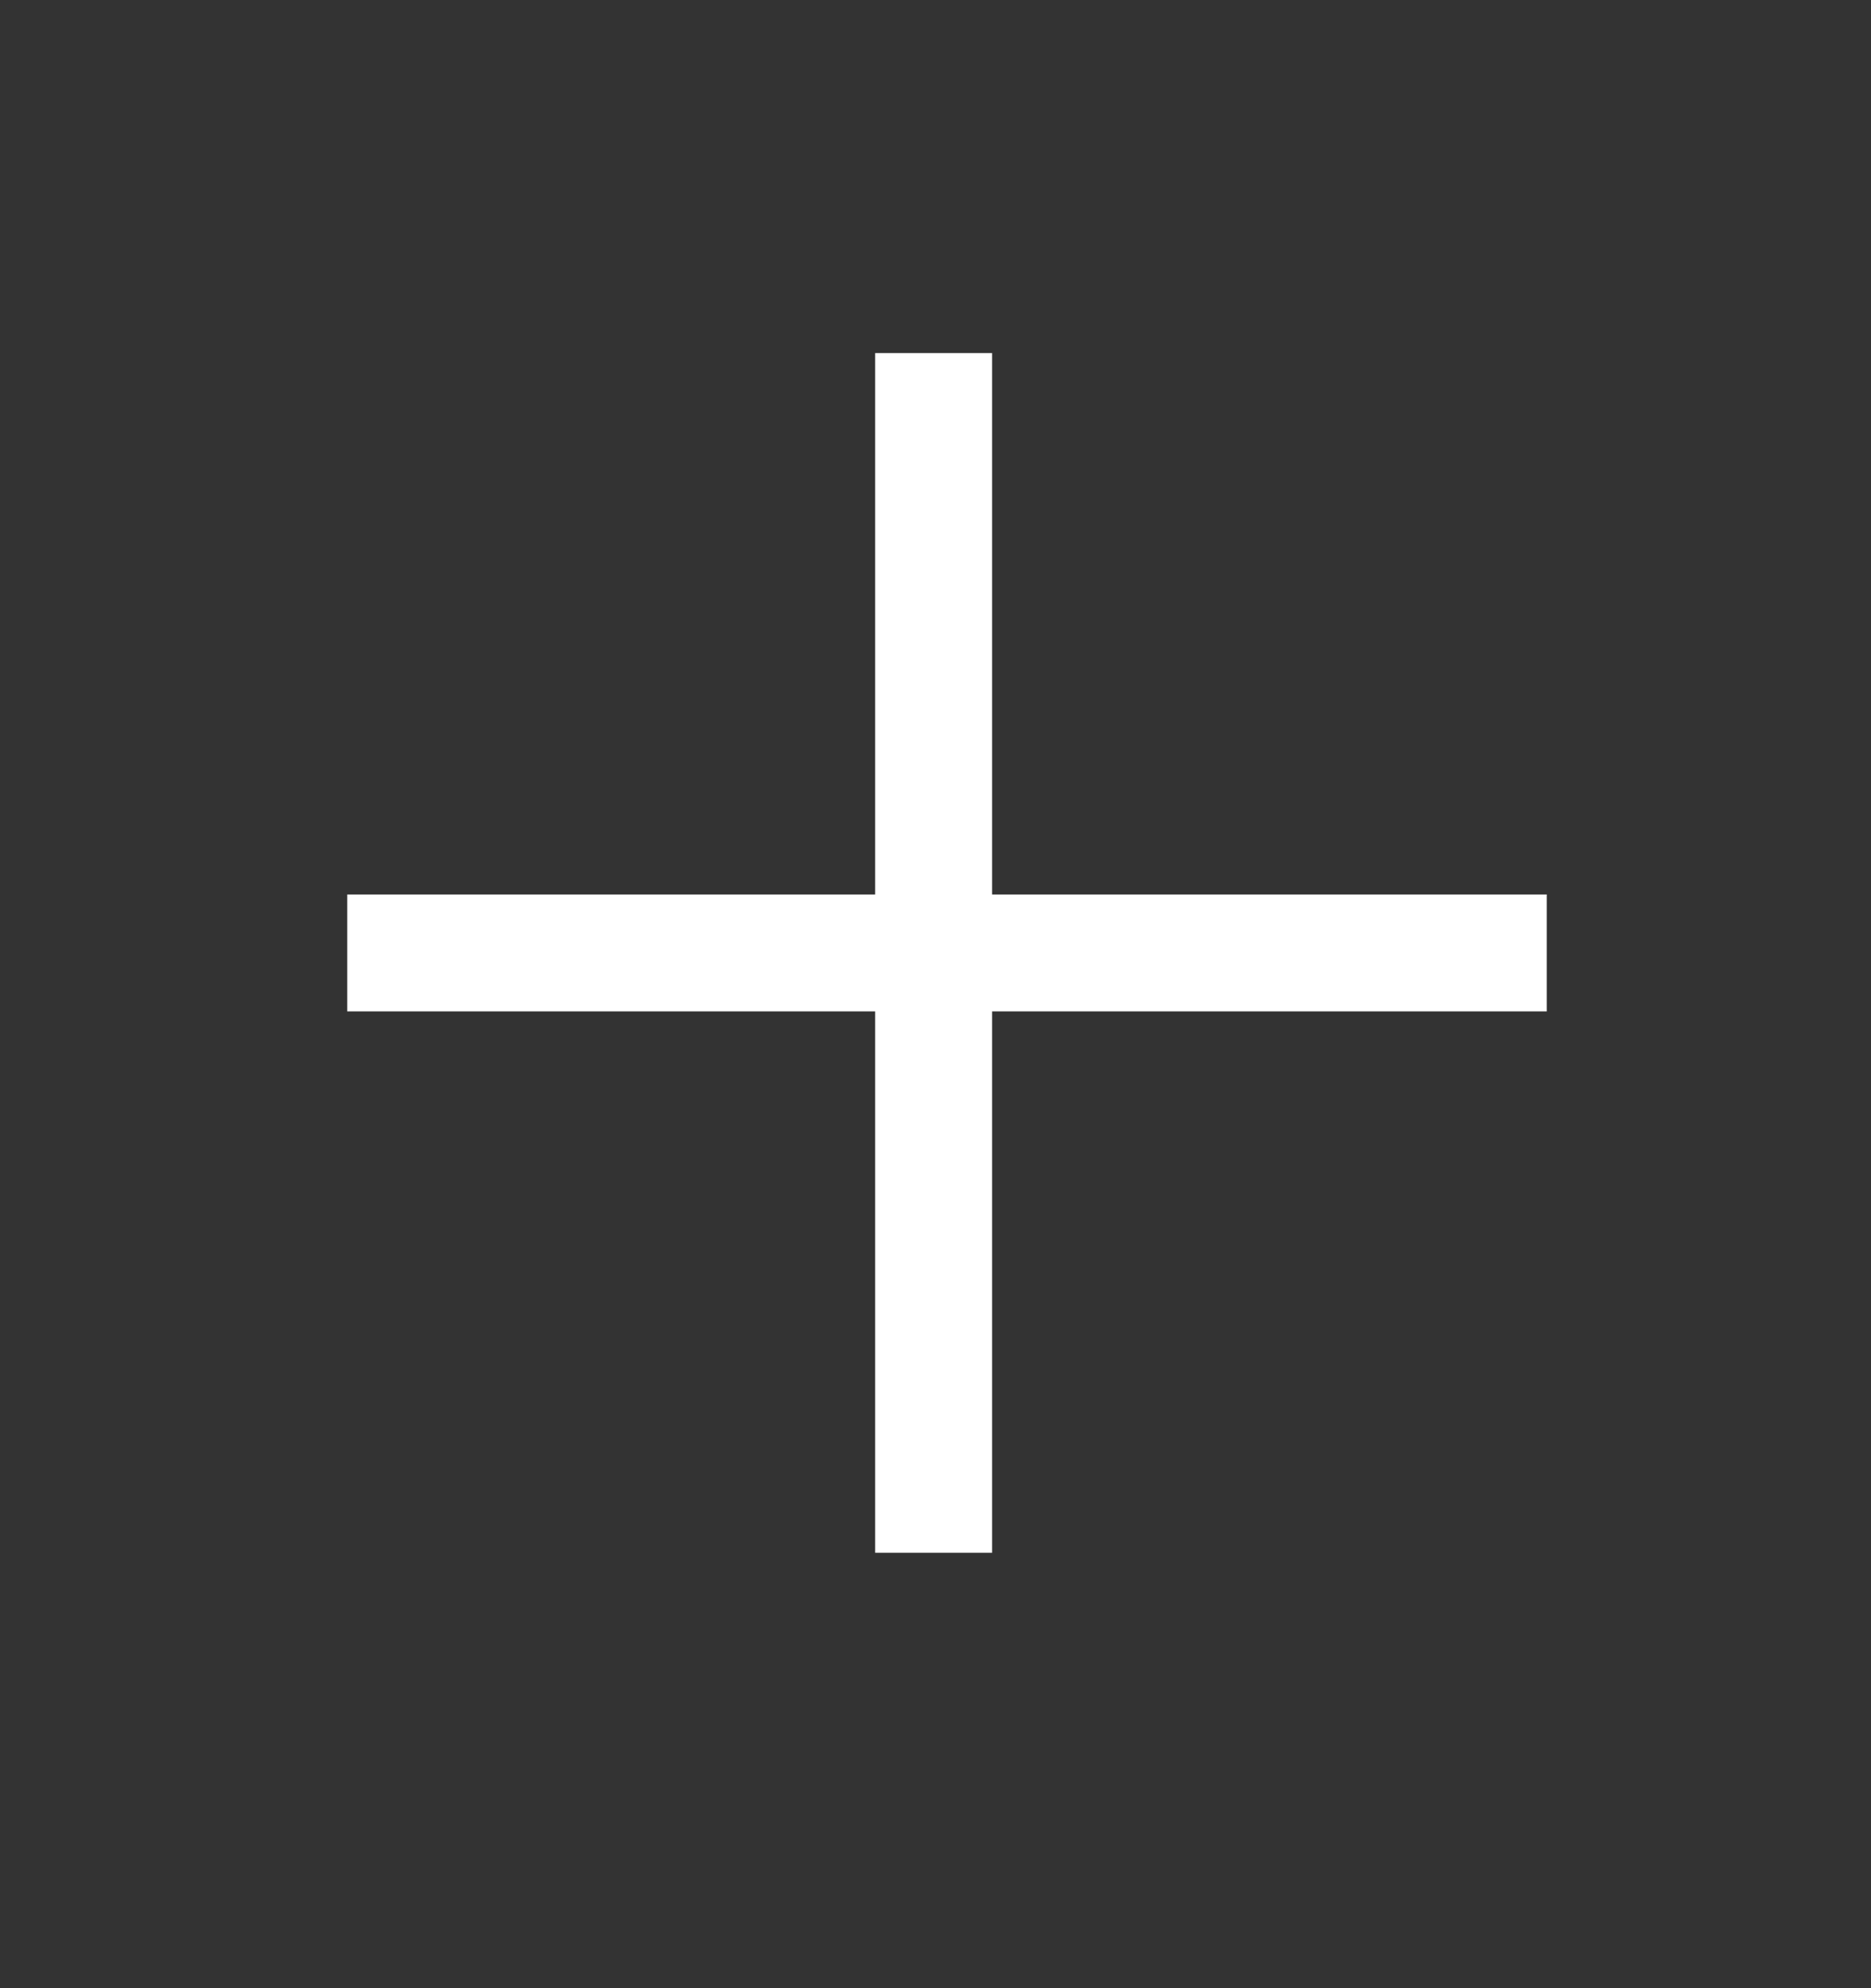 <svg width="16" height="17" viewBox="0 0 16 17" fill="none" xmlns="http://www.w3.org/2000/svg">
<rect x="0" y="0" width="16" height="17" fill="#333333" stroke="none"/>
<path d="M2.969 8.148H13.227" stroke="white"/>
<path d="M7.984 13.277L7.984 3.019" stroke="white"/>
</svg>
